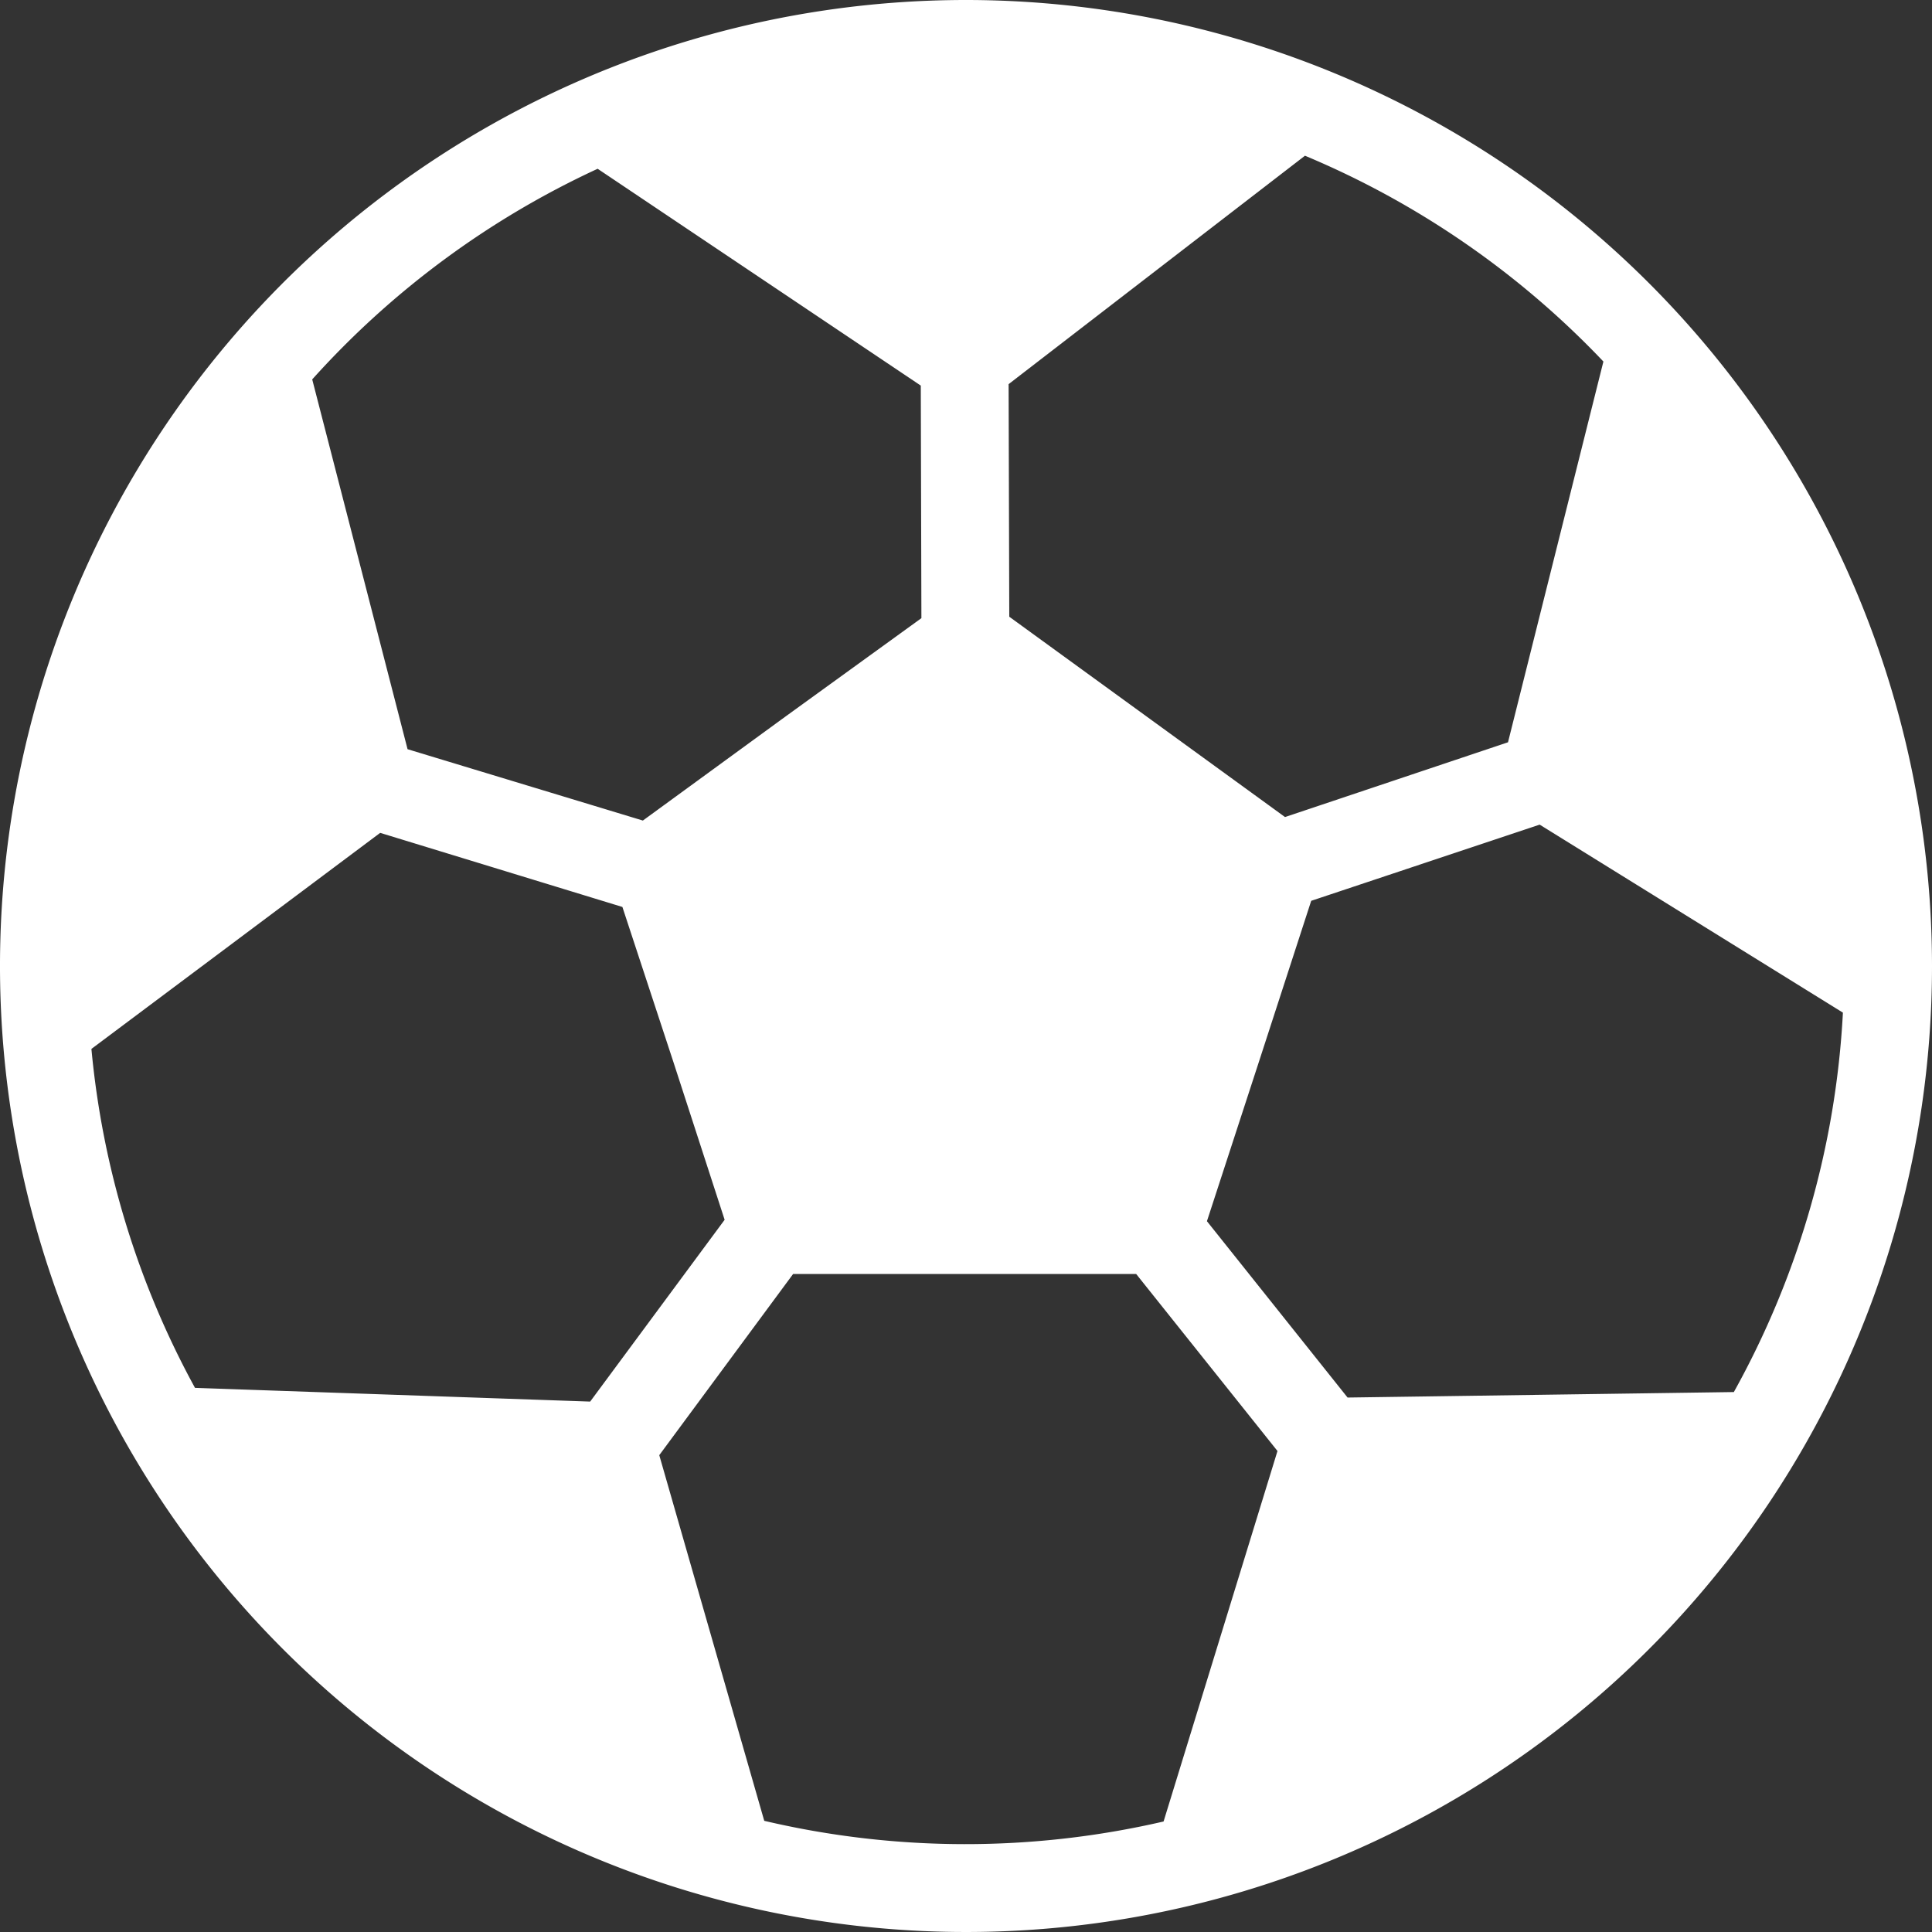 <svg xmlns="http://www.w3.org/2000/svg" xmlns:xlink="http://www.w3.org/1999/xlink" width="112.64" height="112.64" viewBox="0 0 112.64 112.64"><rect x="0" y="0" width="112.64" height="112.64" fill="#333333" stroke="none"/><defs><clipPath id="b"><rect width="112.64" height="112.64" /></clipPath></defs><g id="a" clip-path="url(#b)"><path d="M64,7.68A56.32,56.32,0,1,0,120.32,64,56.349,56.349,0,0,0,64,7.68Zm19.762,9.078a51.3,51.3,0,0,1,17.4,12L95.6,50.957l-13,4.359L66.523,43.636l-.039-13.559,17.281-13.32Zm-41.238.762,18.84,12.641L61.4,43.72l-7.961,5.762L45.161,55.52,31.442,51.36,25.883,29.8A51.294,51.294,0,0,1,42.524,17.52ZM97.446,55.758l17.68,10.961a51.059,51.059,0,0,1-6.359,22.121l-22.52.32-8.2-10.281,3.039-9.32L84.126,60.2Zm-67.6.48,14.121,4.32,2.961,9,3,9.238-7.84,10.6-23.039-.8a51,51,0,0,1-6.039-19.762l16.84-12.6ZM53.922,81.957h20l8.238,10.32-6.641,21.6a51.242,51.242,0,0,1-23.282-.039L46.117,92.52l7.8-10.559Z" transform="translate(-7.68 -7.68)" fill="#fff" fill-rule="evenodd" /></g></svg>